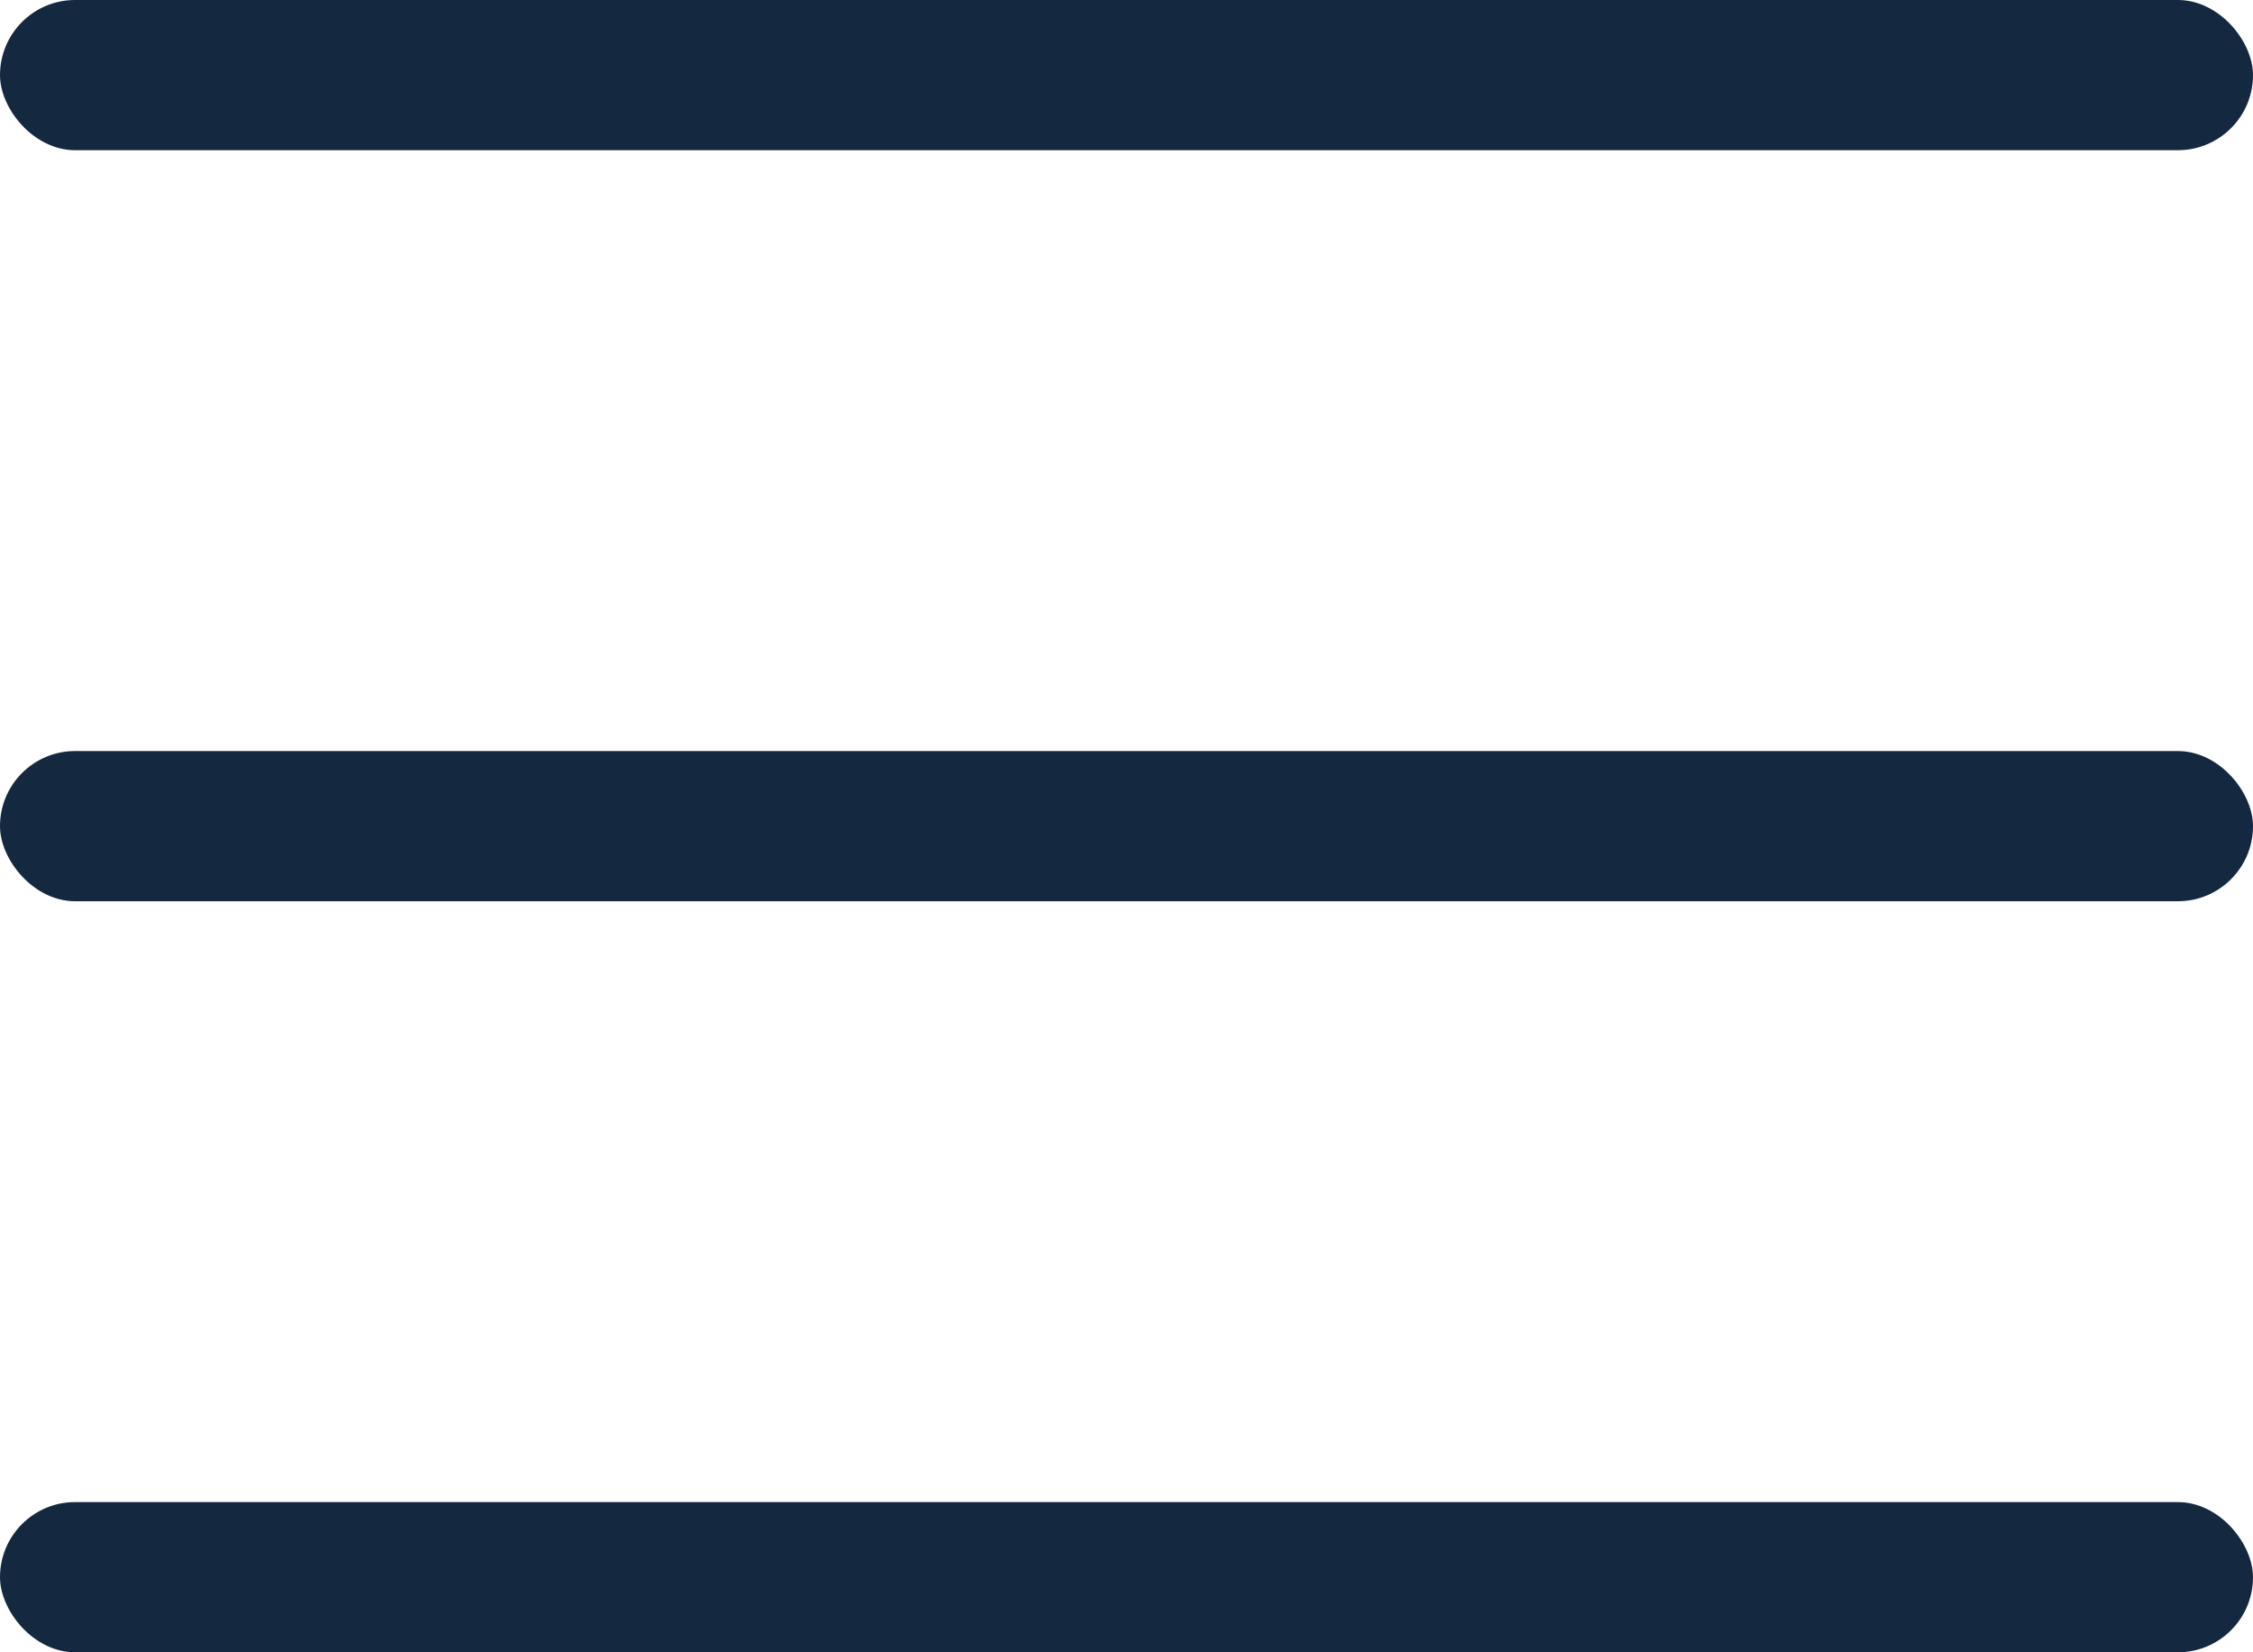<svg xmlns="http://www.w3.org/2000/svg" width="30" height="22" viewBox="0 0 30 22" fill="none"><rect width="30" height="2" rx="1" fill="#142840"></rect><rect y="10" width="30" height="2" rx="1" fill="#142840"></rect><rect y="20" width="30" height="2" rx="1" fill="#142840"></rect></svg>